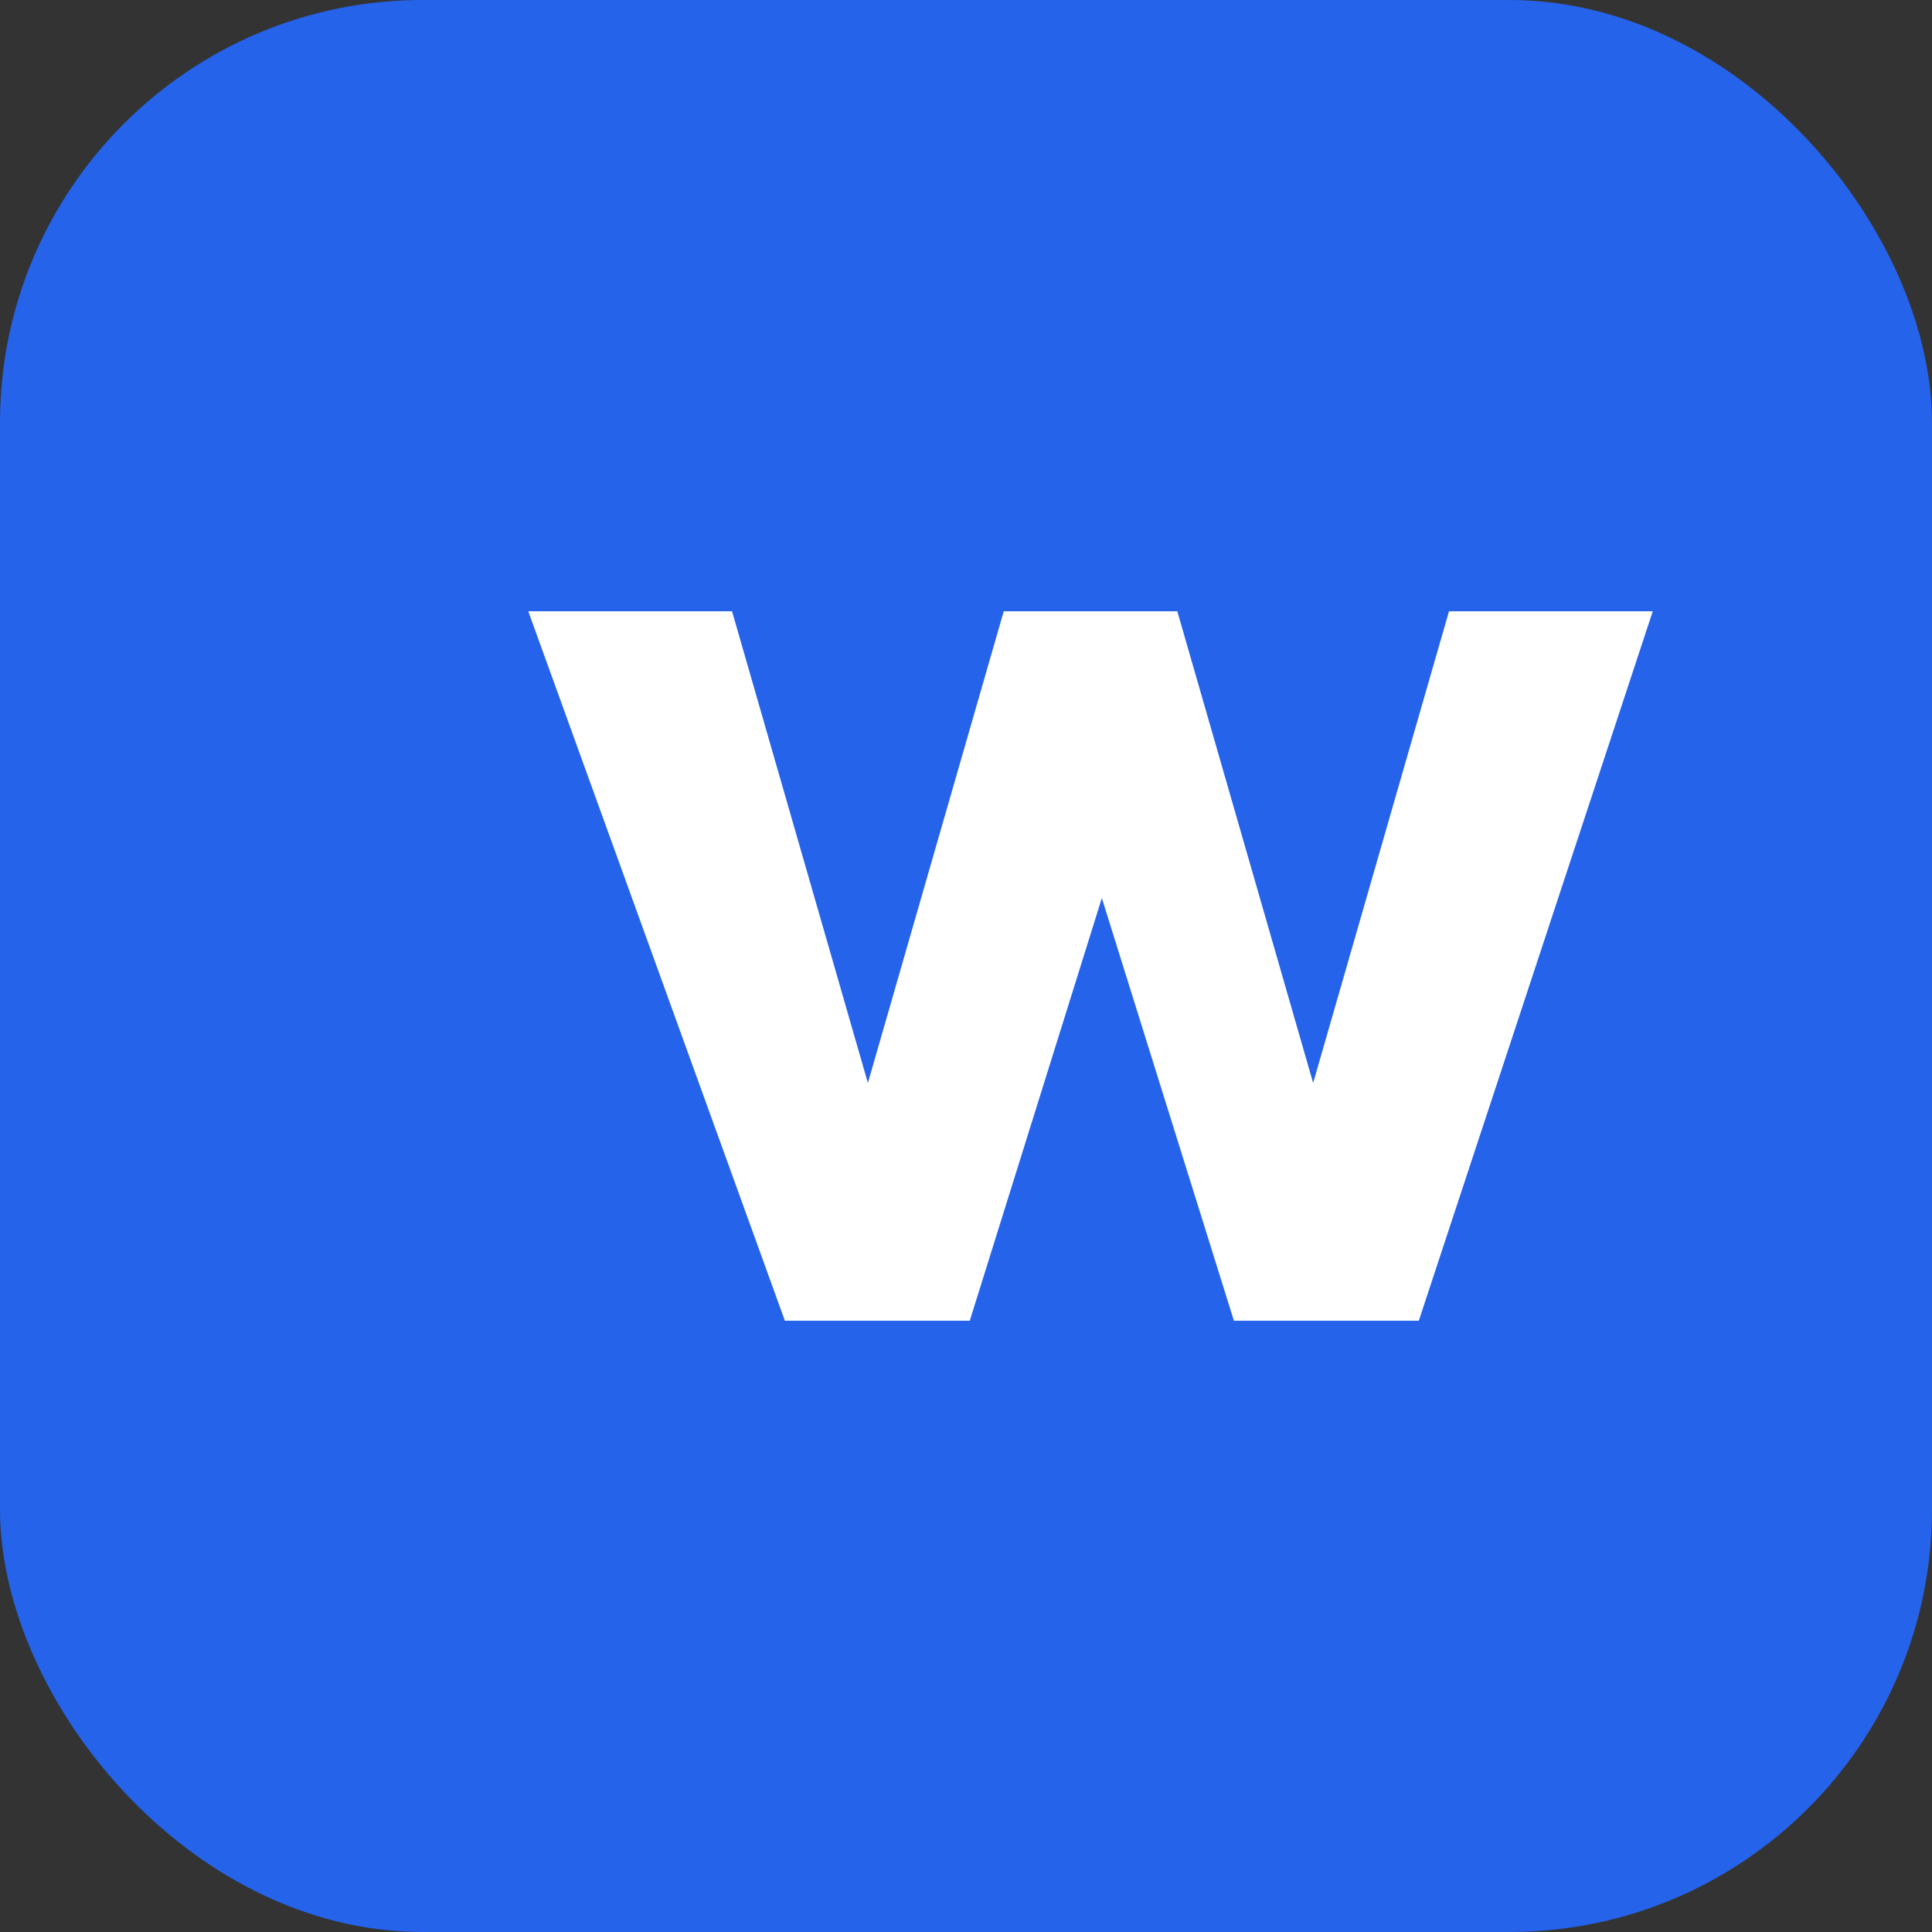 <svg xmlns="http://www.w3.org/2000/svg" viewBox="0 0 512 512">
  <rect x="0" y="0" width="512" height="512" fill="#333333" stroke="none"/>
  <rect width="512" height="512" rx="112" fill="#2563eb"/>
  <path fill="#ffffff" d="M140 162h54l36 125 36-125h46l36 125 36-125h54l-62 188h-49l-35-112-35 112h-49z"/>
</svg>
